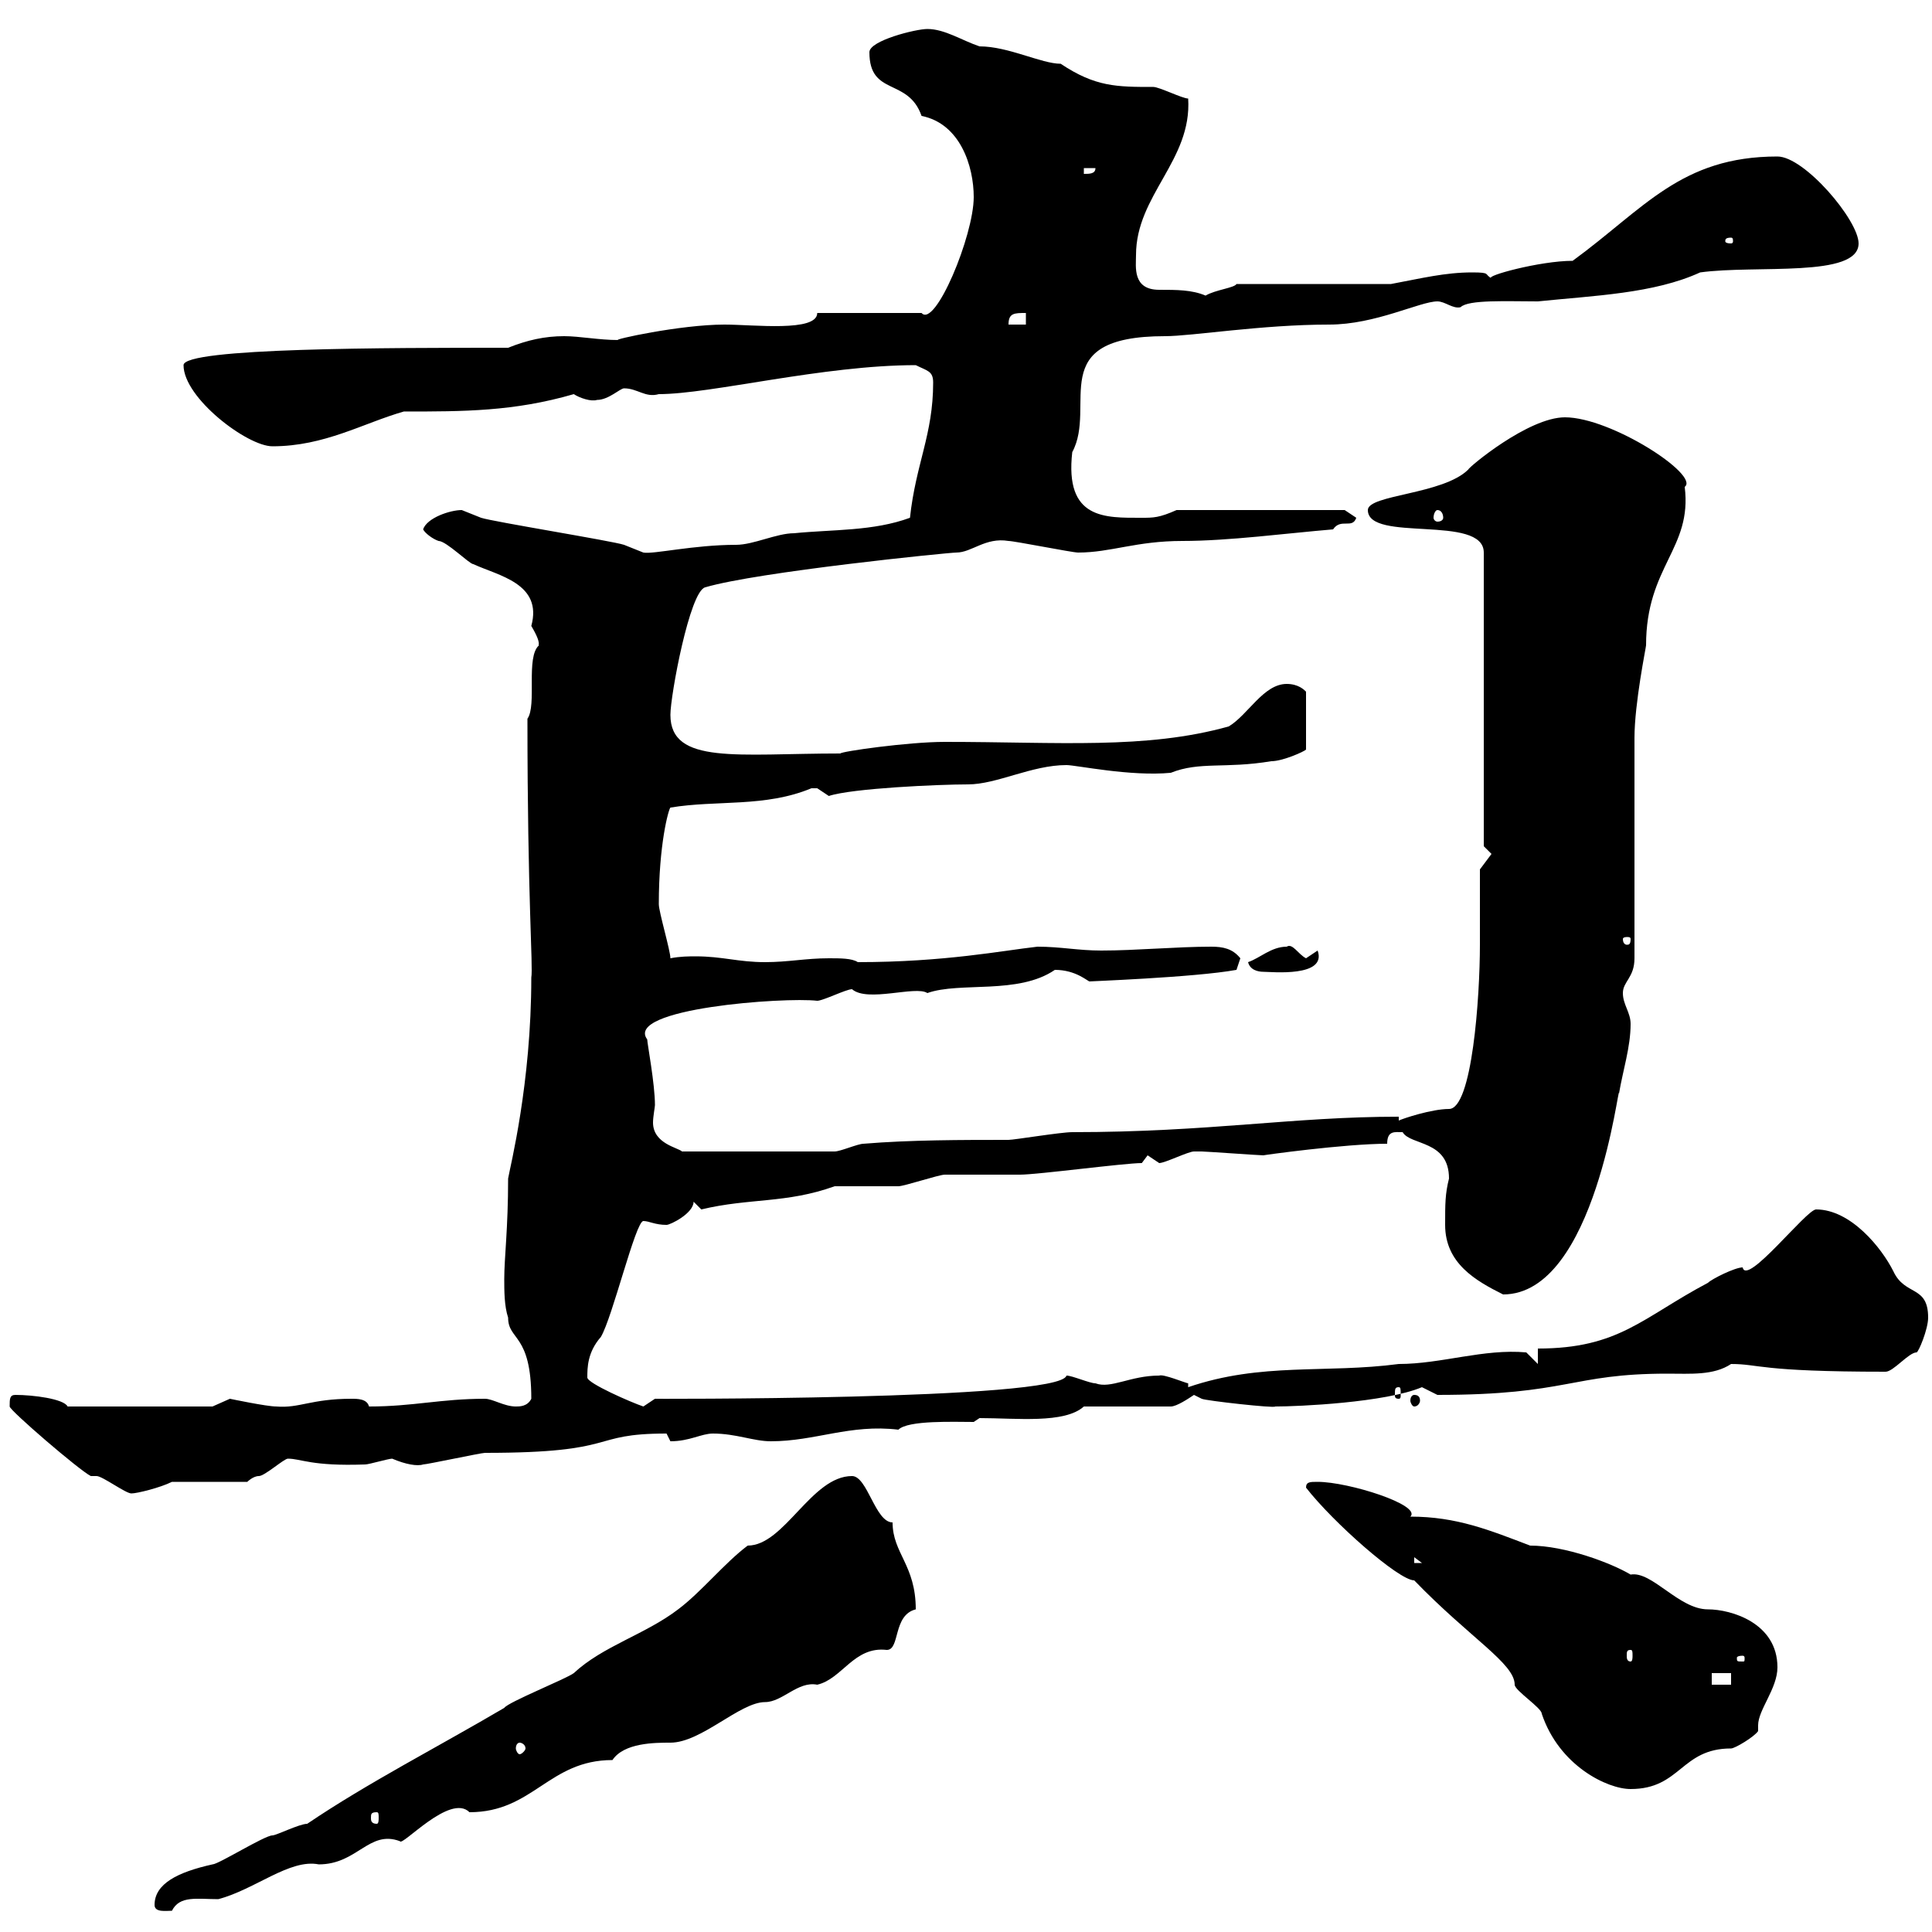 <svg xmlns="http://www.w3.org/2000/svg" xmlns:xlink="http://www.w3.org/1999/xlink" width="300" height="300"><path d="M24 295.80C24 297 25.80 296.70 26.70 296.70C27.90 294.30 30.60 294.90 33.90 294.90C39.60 293.40 45 288.60 49.50 289.50C55.50 289.50 57.30 284.10 62.10 285.90C62.40 286.80 69.90 278.40 72.90 281.40C82.80 281.40 85.20 273.30 95.10 273.30C96.90 270.60 101.70 270.60 104.10 270.60C108.90 270.60 114.90 264.30 118.80 264.30C121.50 264.30 123.90 261 126.90 261.60C130.80 260.70 132.60 255.60 137.70 256.20C139.80 256.20 138.60 250.80 142.20 249.90C142.20 243 138.60 241.20 138.60 236.40C135.90 236.40 134.70 229.20 132.30 229.20C126 229.20 121.80 240 116.10 240C112.50 242.70 108.90 247.20 105.30 249.90C100.20 253.80 93.60 255.60 89.10 259.80C87.90 260.70 78.90 264.30 78.30 265.20C68.10 271.20 57 276.90 47.70 283.20C46.50 283.20 42.90 285 42.30 285C41.10 285 33.90 289.50 33 289.50C27.60 290.70 24 292.50 24 295.80ZM58.50 281.40C58.80 281.40 58.80 281.70 58.80 282.30C58.80 282.60 58.80 283.20 58.50 283.20C57.60 283.20 57.60 282.60 57.60 282.30C57.60 281.70 57.60 281.40 58.50 281.40ZM202.80 231C207 236.40 217.20 245.40 219.60 245.40C228.30 254.40 235.20 258.30 235.20 261.60C235.20 262.50 239.40 265.20 239.40 266.10C242.10 274.20 249.60 277.80 253.20 277.80C261 277.80 261 271.50 268.80 271.50C269.40 271.50 272.40 269.70 273 268.80C273 268.20 273 268.20 273 267.90C273 265.50 276 262.20 276 258.90C276 252 268.80 249.90 265.20 249.90C260.70 249.90 256.50 243.90 253.20 244.50C250.20 242.70 243 240 237.60 240C231.30 237.60 226.20 235.50 219 235.50C220.80 233.70 209.40 230.10 204.60 230.10C203.40 230.10 202.80 230.10 202.80 231ZM80.70 270.60C81 270.60 81.60 270.90 81.60 271.50C81.60 271.80 81 272.40 80.70 272.40C80.40 272.40 80.10 271.80 80.10 271.50C80.10 270.90 80.40 270.60 80.70 270.60ZM265.80 259.80L268.80 259.80L268.80 261.60L265.80 261.60ZM270.60 257.10C270.90 257.10 270.90 257.40 270.90 257.40C270.90 258 270.90 258 270.60 258C269.70 258 269.70 258 269.70 257.40C269.70 257.40 269.70 257.10 270.60 257.10ZM253.20 256.20C253.50 256.20 253.50 256.50 253.50 257.10C253.50 257.40 253.50 258 253.20 258C252.60 258 252.60 257.40 252.60 257.10C252.60 256.50 252.60 256.20 253.20 256.20ZM219.60 241.80L220.80 242.70L219.60 242.70ZM1.50 218.40C1.50 219 12.30 228.30 14.10 229.20C14.10 229.20 15 229.20 15 229.20C15.90 229.20 19.50 231.90 20.40 231.90C21.30 231.90 24.90 231 26.70 230.10L38.40 230.10C38.40 230.10 39.30 229.20 40.20 229.20C41.10 229.20 44.10 226.50 44.70 226.50C46.80 226.50 48.30 227.70 56.70 227.40C57.30 227.40 60.30 226.50 60.90 226.50C63 227.40 64.80 227.70 65.70 227.40C66.30 227.40 74.70 225.60 75.30 225.60C96.60 225.60 91.20 222.60 103.50 222.60C103.50 222.60 104.10 223.80 104.10 223.80C107.10 223.80 108.90 222.60 110.70 222.60C114.30 222.60 117 223.80 119.70 223.80C126.60 223.80 132 221.10 139.50 222C141 220.50 148.20 220.80 151.20 220.80L152.10 220.20C157.80 220.20 165.30 221.10 168.30 218.40L181.80 218.40C182.70 218.40 184.50 217.20 185.40 216.60L186.60 217.20C187.20 217.50 198 218.70 198 218.40C201.60 218.40 215.10 217.80 220.80 215.40C220.80 215.40 223.20 216.60 223.20 216.60C243.60 216.60 243.90 213.30 258.90 213.30C262.50 213.30 266.10 213.60 268.80 211.80C273.30 211.80 273 213 292.80 213C294 213 296.40 210 297.60 210C297.90 210 299.40 206.40 299.40 204.60C299.40 199.50 295.80 201.30 294 197.40C292.20 193.80 287.40 187.80 282 187.80C280.50 187.80 271.20 199.80 270.60 196.80C269.40 196.80 265.80 198.60 265.20 199.20C255 204.60 251.40 209.40 238.80 209.40L238.80 211.80L237 210C230.40 209.40 223.80 211.80 217.20 211.80C205.80 213.30 195.90 211.50 184.50 215.40L184.50 214.80C184.20 214.80 180.60 213.30 180 213.60C175.50 213.60 172.50 215.70 170.10 214.80C169.20 214.80 166.50 213.60 165.60 213.60C164.70 217.50 98.70 217.20 101.70 217.20C101.70 217.20 99.90 218.40 99.90 218.40C98.10 217.80 91.20 214.80 91.20 213.90C91.20 212.40 91.20 210 93.30 207.60C95.10 204.60 98.70 189.60 99.90 189.60C100.80 189.60 101.70 190.20 103.50 190.20C104.10 190.20 107.70 188.40 107.70 186.60L108.90 187.80C116.40 186 122.10 186.90 129.60 184.20C131.40 184.20 137.70 184.20 139.50 184.20C140.40 184.20 145.80 182.40 146.70 182.40C147.60 182.40 157.50 182.40 158.40 182.40C161.10 182.40 174.60 180.60 177.30 180.60C177.30 180.60 178.20 179.40 178.20 179.40C178.20 179.40 180 180.60 180 180.60C180.90 180.60 184.50 178.80 185.40 178.80C186.60 178.80 186.60 178.80 186.60 178.80C187.20 178.80 195.60 179.40 196.20 179.40C195.90 179.40 208.80 177.60 215.40 177.60C215.40 175.50 216.60 175.80 217.80 175.80C219 177.90 225 177 225 183C224.40 185.40 224.40 186.90 224.40 190.20C224.40 196.20 229.20 198.90 233.40 201C247.80 201 251.40 167.40 251.40 169.80C252 166.20 253.20 162.60 253.20 159C253.20 157.20 252 156 252 154.20C252 152.40 253.80 151.80 253.80 148.80C253.80 143.40 253.80 120 253.80 114.60C253.80 109.20 255.60 100.50 255.60 100.20C255.60 87.90 262.80 85.20 261.60 75.60C264 73.80 250.20 64.80 243 64.80C237.30 64.80 228 72.60 228 72.90C224.10 76.80 212.40 76.80 212.40 79.20C212.40 84.30 230.40 79.80 230.40 85.80L230.40 131.40L231.60 132.60L229.80 135C229.80 139.20 229.80 143.10 229.80 146.70C229.80 154.80 228.60 172.20 225 172.20C222.30 172.20 217.80 173.70 217.20 174L217.20 173.40C200.70 173.40 187.80 175.80 166.50 175.80C164.70 175.80 157.50 177 156.60 177C149.40 177 141.30 177 134.10 177.60C133.20 177.60 130.50 178.80 129.60 178.80L105.90 178.80C105.30 178.20 101.40 177.60 101.40 174.30C101.40 173.40 101.70 171.90 101.70 171.60C101.70 168.30 100.50 162 100.50 161.40C96.90 156.60 121.80 154.80 126.90 155.40C127.80 155.40 131.40 153.60 132.30 153.60C134.70 155.70 142.20 153 144 154.20C149.10 152.40 158.10 154.50 163.80 150.60C167.10 150.60 168.90 152.40 169.20 152.40C168.30 152.40 185.40 151.80 192 150.60L192.60 148.80C191.40 147.30 189.90 147 188.10 147C182.70 147 176.40 147.60 171 147.60C167.40 147.60 164.70 147 161.10 147C155.70 147.60 146.70 149.40 133.20 149.40C132.30 148.80 130.50 148.80 128.70 148.80C125.10 148.80 122.40 149.40 118.80 149.40C114.60 149.40 112.20 148.50 108 148.50C107.10 148.50 105.60 148.50 104.10 148.80C104.10 147.60 102.30 141.60 102.30 140.40C102.30 131.10 103.80 125.70 104.10 125.40C111.30 124.20 118.80 125.40 126 122.40C126 122.40 126 122.40 126.90 122.40C126.90 122.40 128.70 123.60 128.70 123.60C132.30 122.40 145.80 121.80 150.30 121.80C154.80 121.80 160.20 118.80 165.60 118.80C167.10 118.80 175.50 120.60 181.80 120C186.30 118.20 190.20 119.40 197.40 118.20C199.20 118.20 202.50 116.70 202.80 116.40L202.80 107.40C202.50 107.10 201.60 106.20 199.80 106.20C196.20 106.20 193.80 111 190.80 112.80C177.90 116.40 164.40 115.20 146.70 115.20C141 115.20 130.50 116.70 130.50 117C114.60 117 104.10 118.80 104.10 111C104.10 108 107.10 91.80 109.50 91.20C117.60 88.80 147.30 85.80 148.50 85.80C150.90 85.80 153 83.40 156.60 84C157.50 84 166.50 85.80 167.40 85.80C172.50 85.80 176.40 84 183.60 84C190.80 84 199.80 82.80 207 82.20C208.20 80.40 210 82.20 210.60 80.40L208.80 79.20L182.70 79.20C180 80.40 179.10 80.40 177.30 80.40C171.60 80.40 165.30 80.70 166.50 70.20C170.40 63 162 52.20 180.90 52.20C185.10 52.20 195.90 50.40 206.40 50.40C213.60 50.40 220.50 46.80 223.20 46.80C224.40 46.80 225.60 48 226.80 47.70C228 46.50 234 46.80 238.80 46.80C247.50 45.90 256.80 45.60 264 42.30C272.70 41.10 288.60 43.20 288.60 37.80C288.60 34.20 280.20 24.30 276 24.30C261 24.30 255.30 32.40 244.20 40.50C239.10 40.50 230.40 42.90 231.60 43.20C230.40 42.60 231.60 42.30 228.60 42.30C224.40 42.30 220.80 43.20 216 44.10L192 44.10C191.70 44.70 188.70 45 187.20 45.90C185.10 45 182.70 45 180 45C175.80 45 176.40 41.40 176.40 39.60C176.40 30.30 185.10 24.90 184.50 15.30C183.60 15.30 180 13.50 179.10 13.50C173.40 13.50 170.10 13.50 164.70 9.90C161.70 9.90 156.60 7.20 152.10 7.20C149.40 6.30 146.70 4.50 144 4.50C142.20 4.50 135 6.30 135 8.10C135 15 141 12 143.10 18C149.10 19.20 151.20 25.80 151.20 30.60C151.20 36.60 145.20 51 143.10 48.60L126.90 48.60C126.90 51.60 117 50.40 112.50 50.40C105.60 50.40 94.80 52.80 96 52.80C93 52.80 90 52.20 87.60 52.20C84.60 52.20 81.90 52.80 78.90 54C60.30 54 28.50 54 28.50 56.70C28.50 61.80 38.40 69.30 42.30 69.30C50.40 69.30 56.40 65.70 62.70 63.90C72 63.90 79.80 63.90 89.10 61.20C90 61.80 91.80 62.40 92.70 62.10C94.50 62.10 96.30 60.30 96.90 60.30C99 60.30 100.20 61.80 102.30 61.20C110.40 61.20 127.80 56.70 142.20 56.70C144 57.60 144.90 57.60 144.90 59.40C144.90 67.50 142.20 72 141.30 80.40C135.60 82.50 129.30 82.20 123.30 82.80C120.60 82.80 117 84.60 114.30 84.60C107.70 84.60 101.40 86.10 99.90 85.80C99.90 85.80 96.90 84.60 96.90 84.60C95.10 84 76.50 81 74.70 80.40C74.70 80.40 71.70 79.20 71.70 79.20C69.90 79.20 66.30 80.40 65.70 82.20C66 82.80 67.20 83.70 68.10 84C69.30 84 72.90 87.60 73.50 87.60C77.40 89.40 84.30 90.60 82.50 97.20C84.30 100.20 83.40 100.20 83.70 100.20C81.60 102 83.40 109.50 81.90 111.60C81.90 139.80 82.80 150 82.50 151.80C82.50 168.30 79.20 181.20 78.90 183C78.90 190.80 78.30 195.30 78.30 198.60C78.30 200.40 78.30 202.80 78.90 204.60C78.90 208.20 82.50 207 82.50 217.20C81.90 218.40 80.70 218.40 80.10 218.40C78.30 218.40 76.50 217.20 75.30 217.20C68.40 217.20 64.20 218.40 57.30 218.40C57 217.20 55.50 217.20 54.60 217.20C48.30 217.20 46.50 218.70 42.90 218.40C41.40 218.40 35.70 217.20 35.70 217.20C35.70 217.20 33 218.40 33 218.40L10.50 218.40C9.90 217.20 5.10 216.60 2.40 216.60C1.50 216.60 1.50 217.20 1.50 218.40ZM219.60 216.60C219.30 216.60 219 216.90 219 217.50C219 217.80 219.30 218.40 219.60 218.40C220.20 218.40 220.50 217.80 220.50 217.50C220.50 216.90 220.20 216.60 219.60 216.60ZM217.20 215.40C217.50 215.40 217.50 215.70 217.50 216.60C217.50 216.90 217.50 217.20 217.20 217.20C216.60 217.20 216.60 216.90 216.60 216.60C216.60 215.70 216.60 215.40 217.20 215.40ZM193.80 149.40C194.10 150.60 195.30 150.90 196.20 150.90C197.40 150.90 206.10 151.80 204.60 147.60C204.60 147.60 202.80 148.80 202.80 148.80C201.60 148.20 200.70 146.40 199.80 147C197.40 147 195.60 148.80 193.80 149.40ZM253.20 145.80C253.20 146.70 252.90 146.70 252.60 146.70C252.60 146.70 252 146.70 252 145.80C252 145.50 252.60 145.50 252.60 145.50C252.90 145.50 253.20 145.50 253.20 145.80ZM223.20 79.20C223.80 79.20 224.10 79.80 224.10 80.40C224.10 80.70 223.80 81 223.20 81C222.90 81 222.60 80.70 222.60 80.40C222.60 79.80 222.90 79.20 223.20 79.20ZM159.30 48.60L159.30 50.40L156.60 50.40C156.60 48.60 157.50 48.60 159.30 48.60ZM268.80 36.90C269.10 36.90 269.10 37.20 269.10 37.50C269.10 37.50 269.10 37.80 268.80 37.80C267.90 37.80 267.90 37.50 267.90 37.50C267.90 37.20 267.90 36.90 268.80 36.90ZM168.30 26.10L170.10 26.10C170.10 27 169.20 27 168.30 27Z"/></svg>
